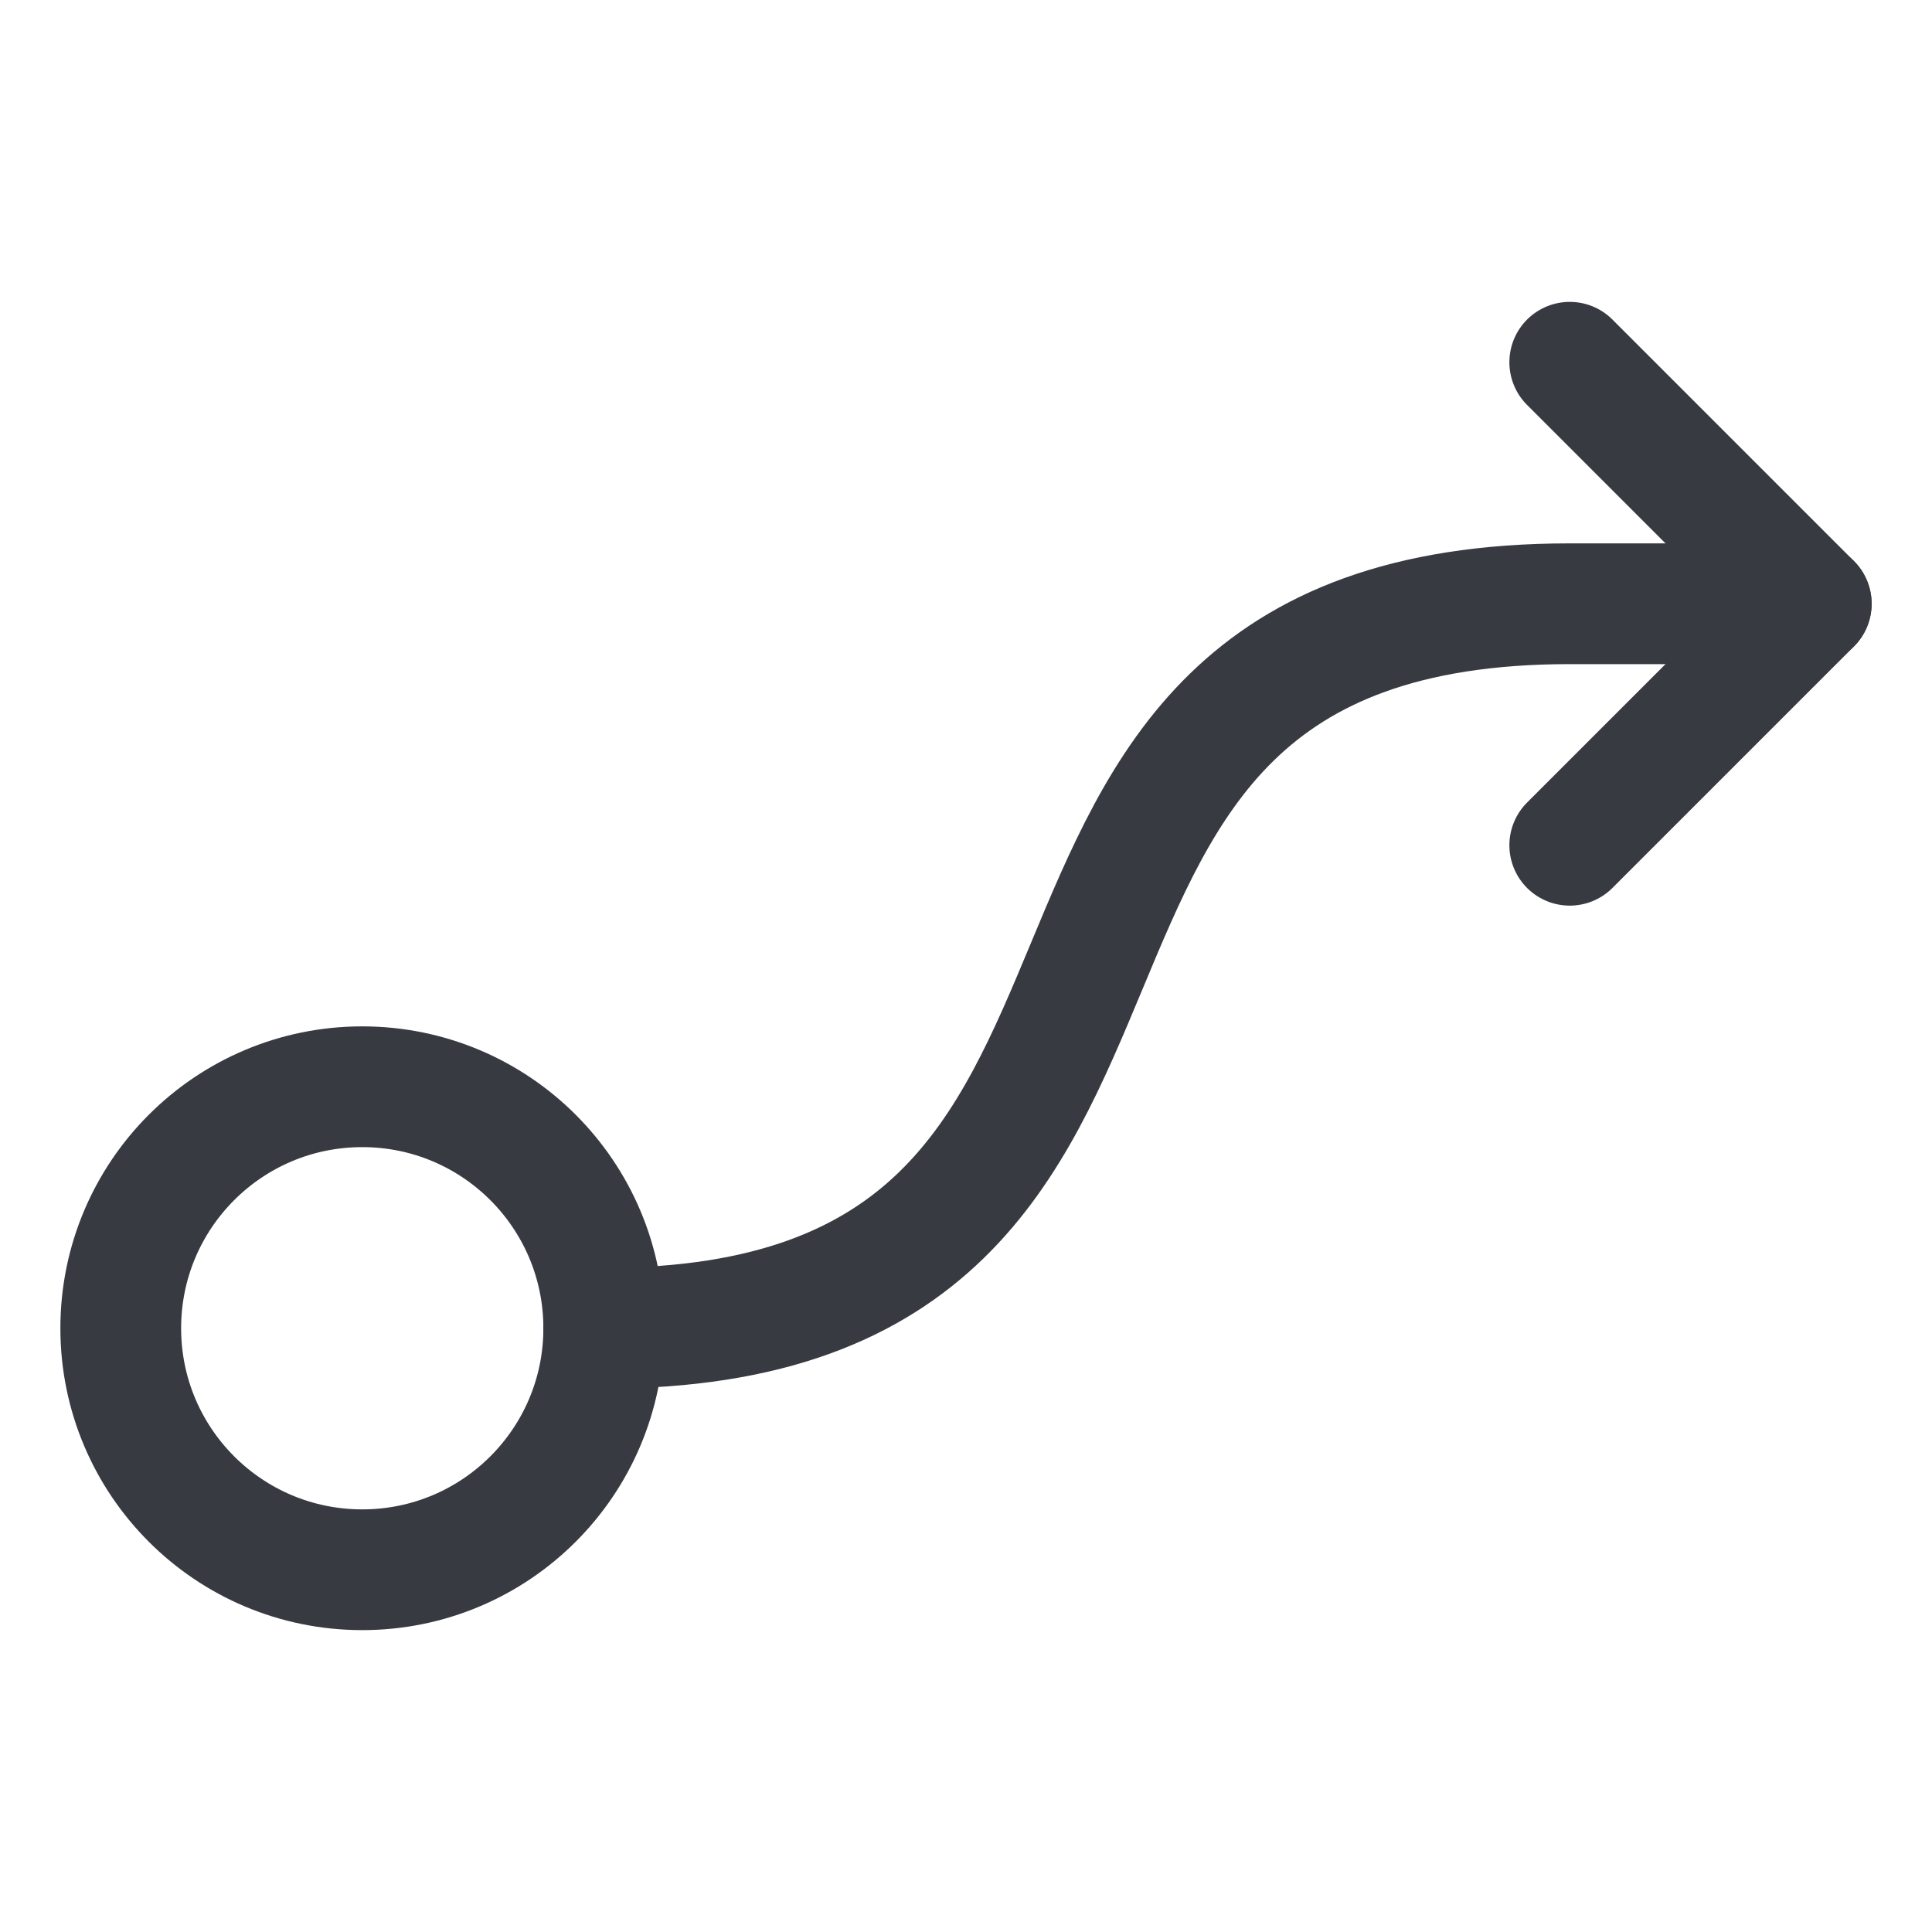 <svg width="16" height="16" viewBox="0 0 16 16" fill="none" xmlns="http://www.w3.org/2000/svg">
<g clip-path="url(#clip0_270_25103)">
<path d="M3 13C4.105 13 5 12.105 5 11C5 9.895 4.105 9 3 9C1.895 9 1 9.895 1 11C1 12.105 1.895 13 3 13Z" stroke="#383A42" stroke-linecap="round" stroke-linejoin="round"/>
<path d="M13 3L15 5L13 7" stroke="#383A42" stroke-linecap="round" stroke-linejoin="round"/>
<path d="M5 11C10.5 11 7.5 5 13 5H15" stroke="#383A42" stroke-linecap="round" stroke-linejoin="round"/>
</g>
<defs>
<clipPath id="clip0_270_25103">
<rect width="16" height="16" fill="white"/>
</clipPath>
</defs>
</svg>
